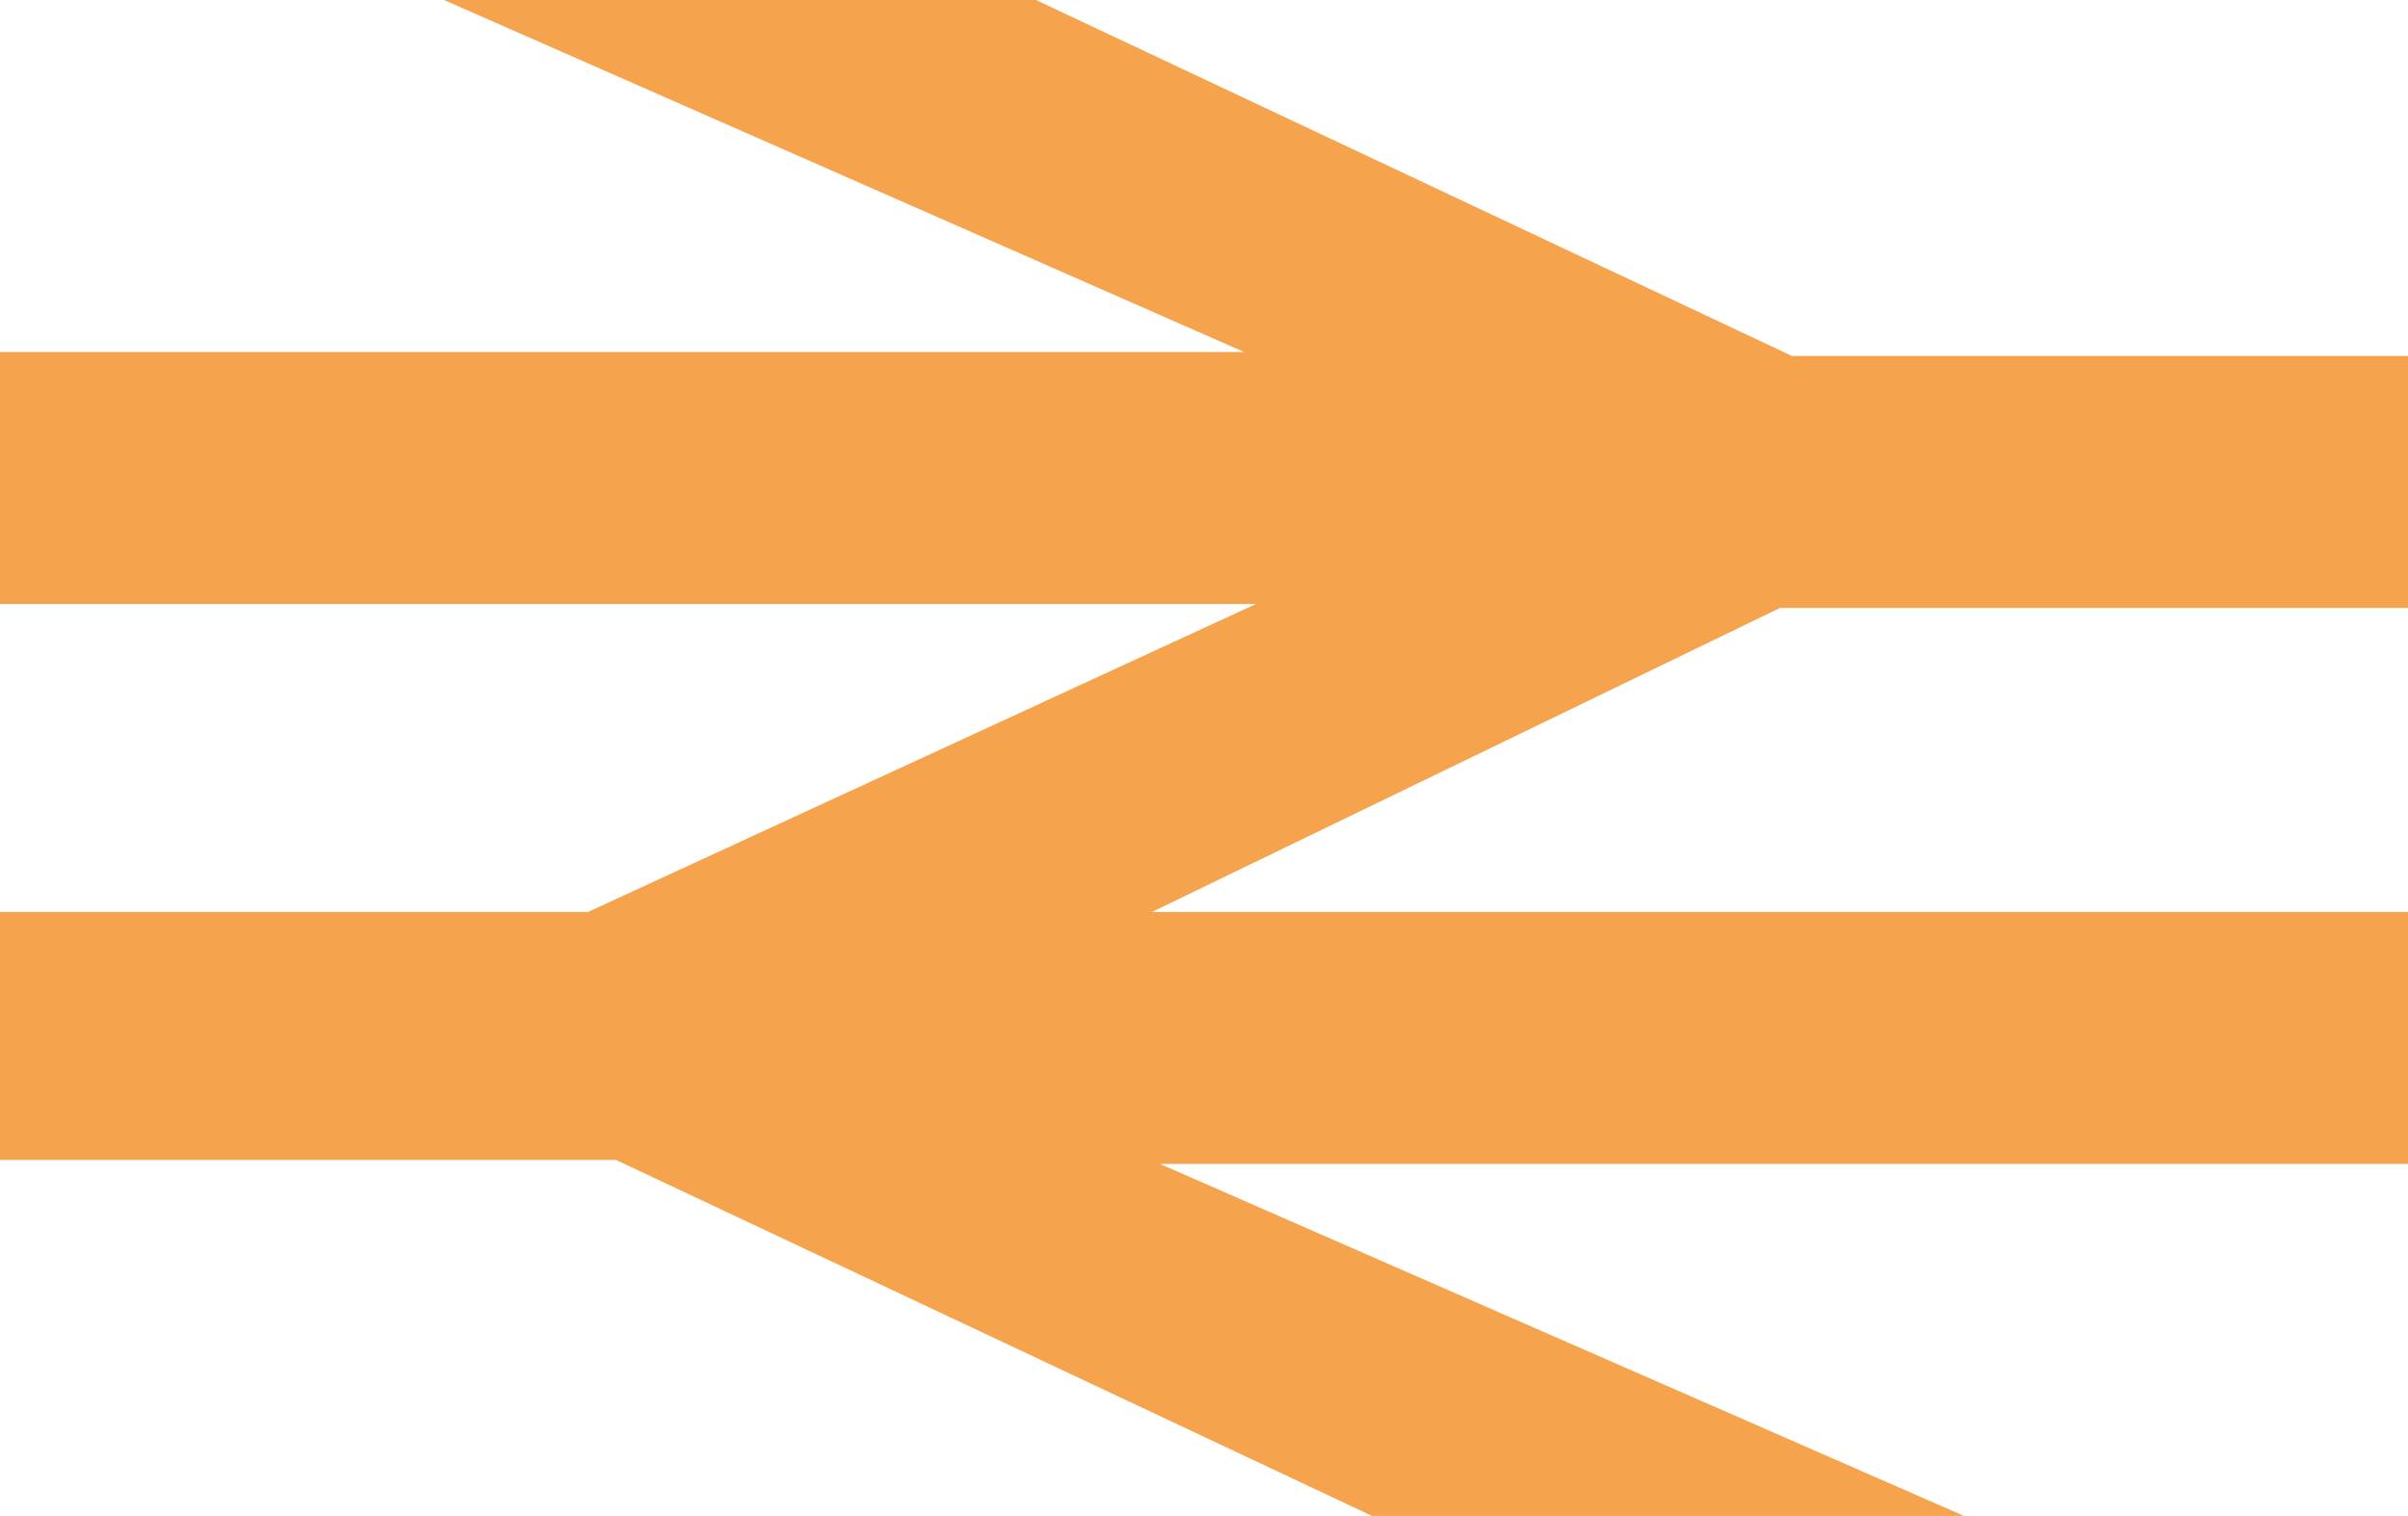 <?xml version="1.0" encoding="utf-8"?>
<!-- Generator: Adobe Illustrator 19.1.0, SVG Export Plug-In . SVG Version: 6.00 Build 0)  -->
<svg version="1.1" id="Layer_1" xmlns="http://www.w3.org/2000/svg" xmlns:xlink="http://www.w3.org/1999/xlink" x="0px" y="0px"
	 viewBox="-689 982.1 60.2 37.9" style="enable-background:new -689 982.1 60.2 37.9;" xml:space="preserve">
<style type="text/css">
	.st0{fill:#F6A34D;}
</style>
<g>
	<polygon class="st0" points="-644.5,997.3 -628.8,997.3 -628.8,991 -644.2,991 -663.1,982.1 -677.9,982.1 -657.9,990.9 -689,990.9 
		-689,997.2 -657.6,997.2 -674.3,1004.9 -689,1004.9 -689,1011.1 -673.6,1011.1 -654.7,1020 -639.9,1020 -660,1011.2 -628.8,1011.2 
		-628.8,1004.9 -660.2,1004.9 -660.4,1004.9 -660.2,1004.9 	"/>
</g>
</svg>
